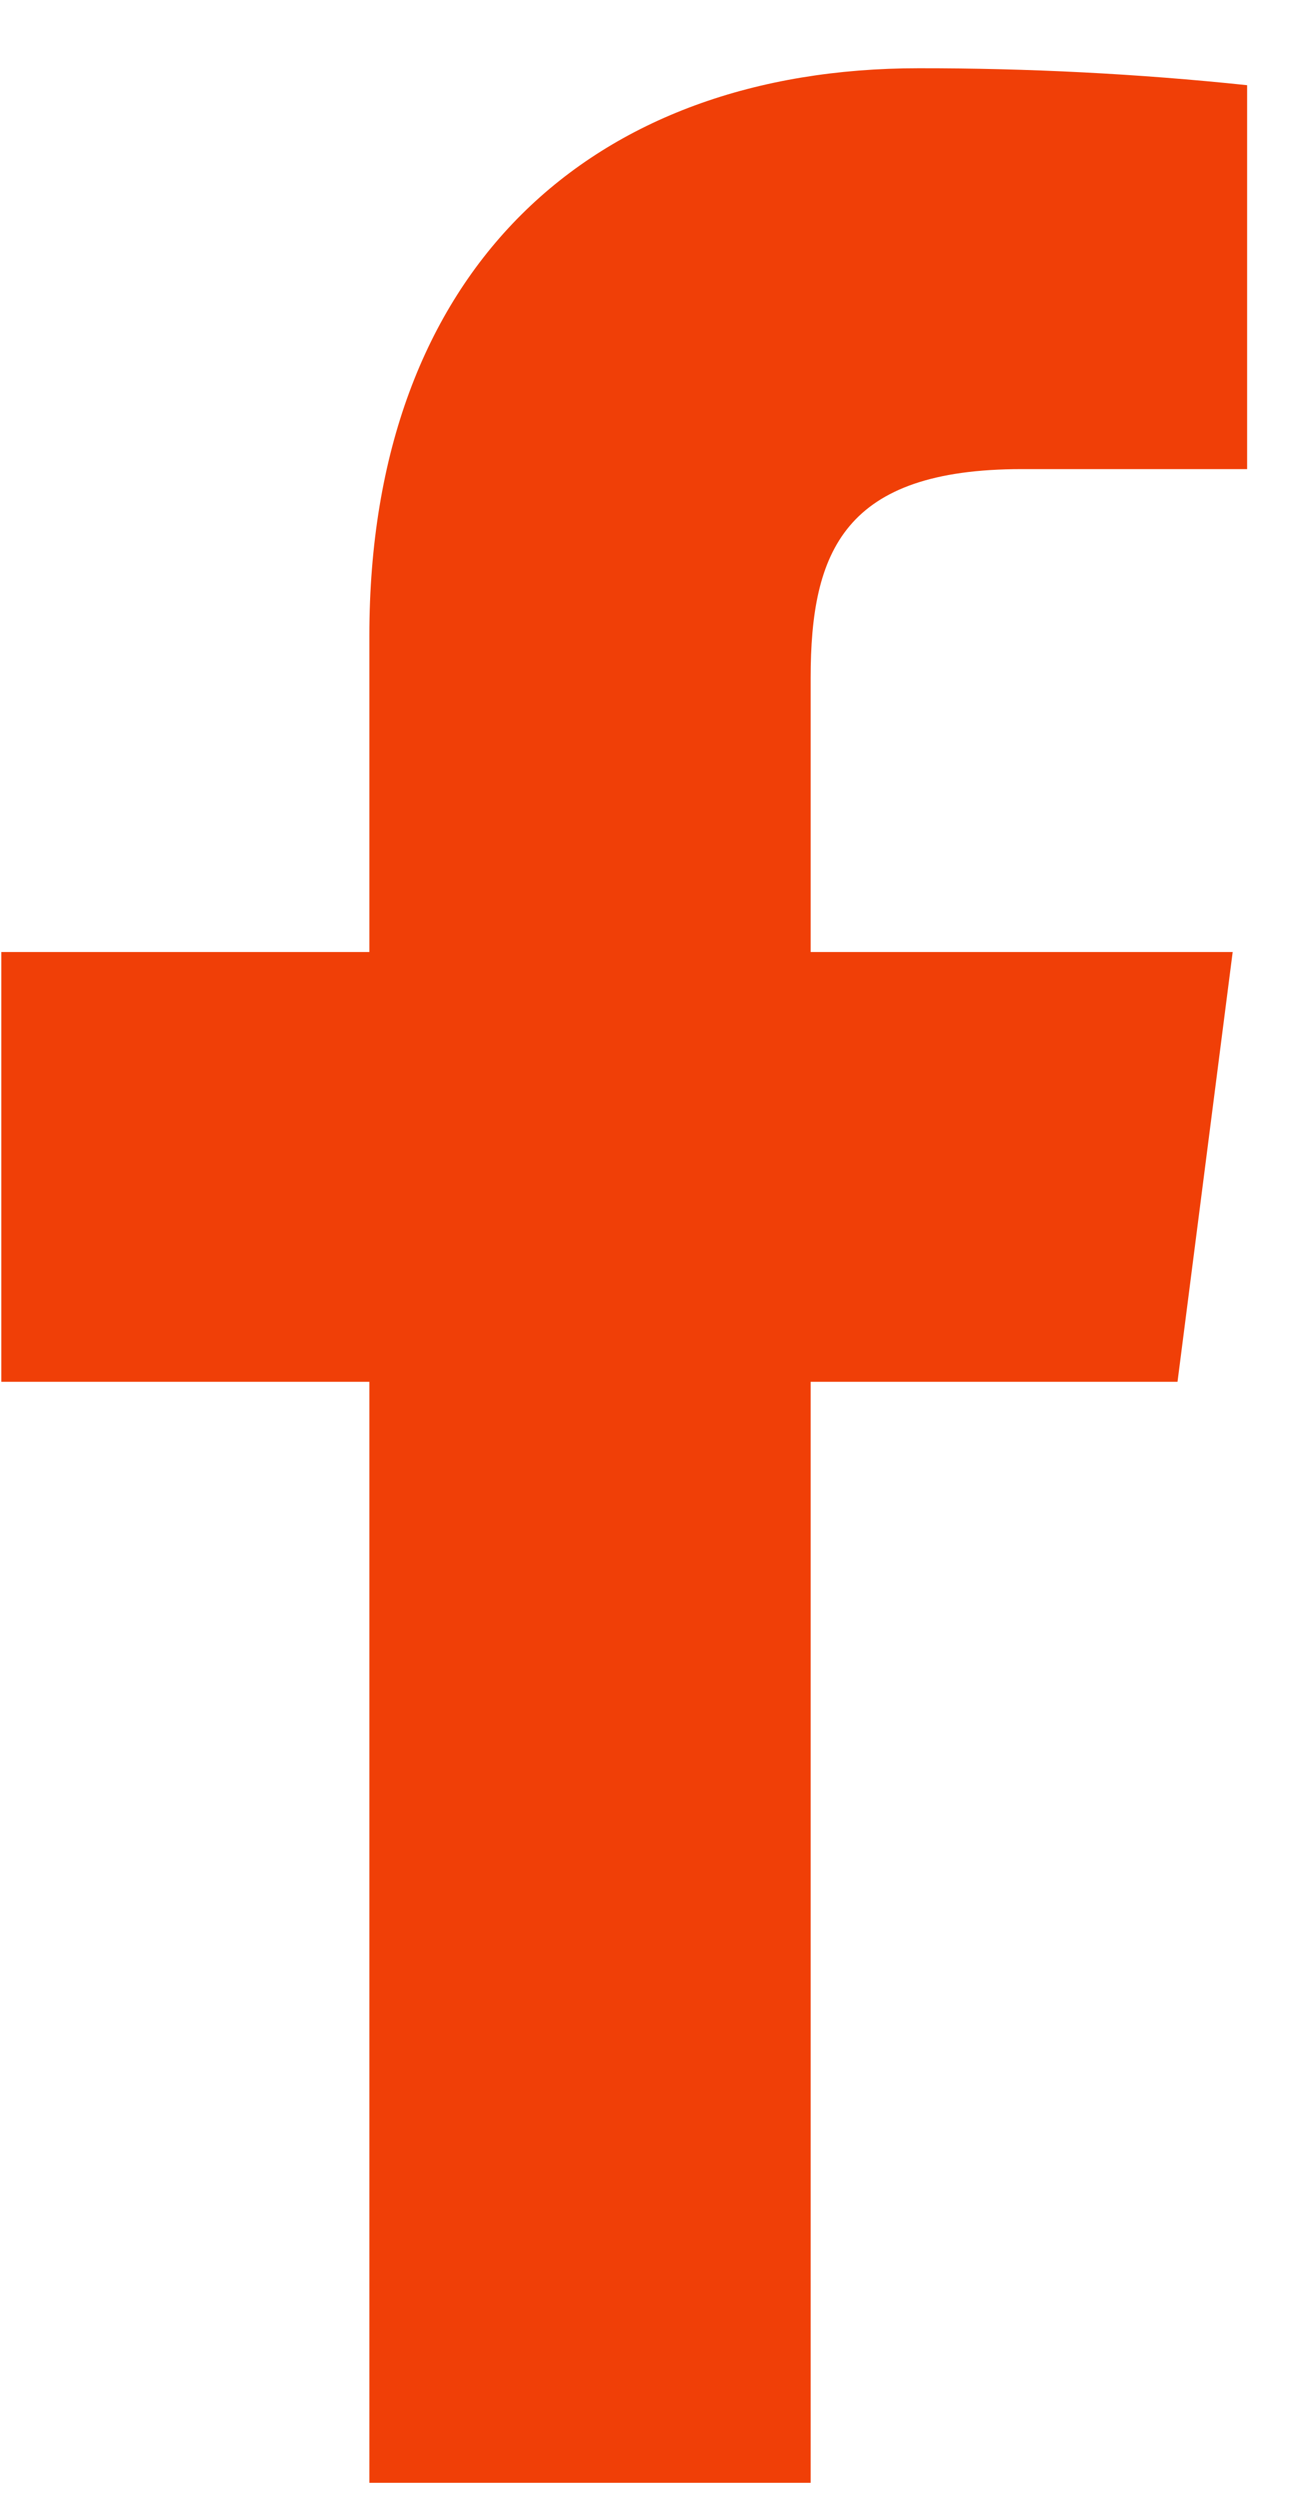 <?xml version="1.0" encoding="UTF-8"?> <svg xmlns="http://www.w3.org/2000/svg" width="14" height="27" viewBox="0 0 14 27" fill="none"> <path d="M11.037 5.066H13.472V0.92C12.293 0.796 11.108 0.736 9.923 0.737C6.399 0.737 3.99 2.902 3.99 6.865V10.281H0.014V14.922H3.99V26.812H8.757V14.922H12.72L13.316 10.281H8.757V7.321C8.757 5.952 9.12 5.066 11.037 5.066Z" fill="#F03F07"></path> </svg> 